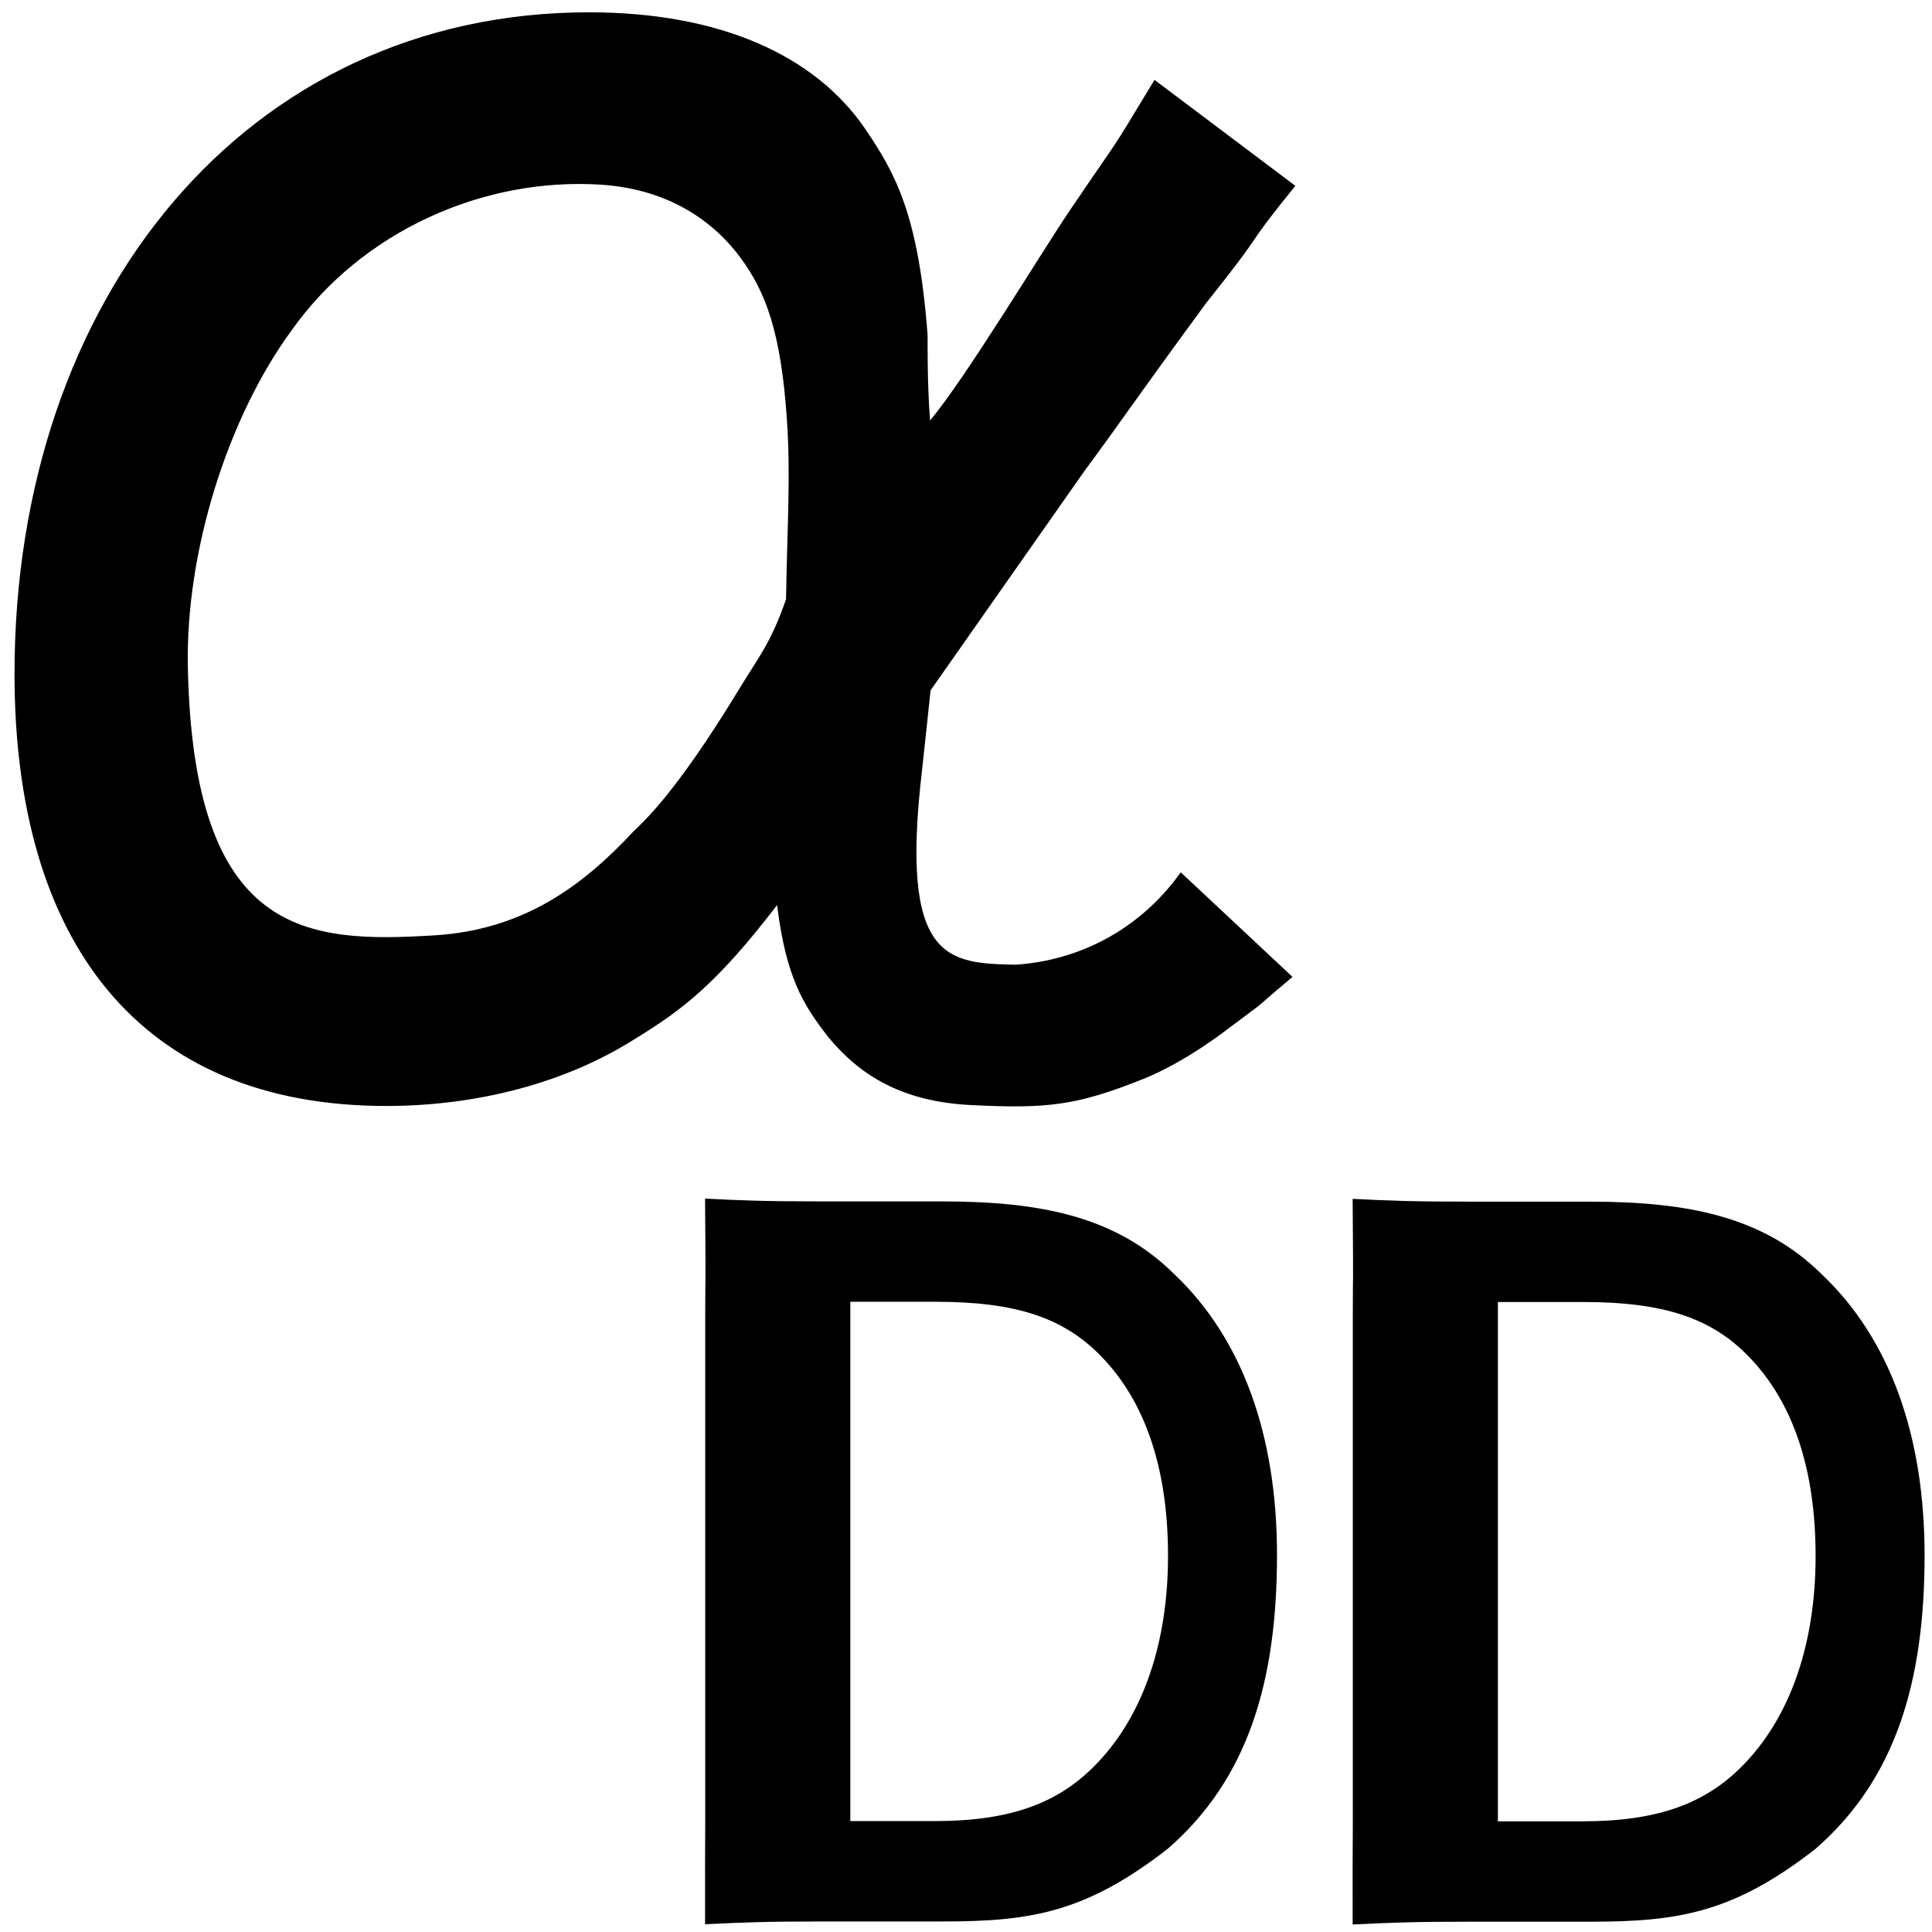 <?xml version="1.0" encoding="UTF-8" standalone="no"?>
<!-- Created with Inkscape (http://www.inkscape.org/) -->

<svg
   width="32mm"
   height="32mm"
   viewBox="0 0 32 32"
   version="1.1"
   id="svg1"
   xml:space="preserve"
   inkscape:version="1.3 (0e150ed, 2023-07-21)"
   sodipodi:docname="favicon.svg"
   xmlns:inkscape="http://www.inkscape.org/namespaces/inkscape"
   xmlns:sodipodi="http://sodipodi.sourceforge.net/DTD/sodipodi-0.dtd"
   xmlns="http://www.w3.org/2000/svg"
   xmlns:svg="http://www.w3.org/2000/svg"><sodipodi:namedview
     id="namedview1"
     pagecolor="#505050"
     bordercolor="#eeeeee"
     borderopacity="1"
     inkscape:showpageshadow="0"
     inkscape:pageopacity="0"
     inkscape:pagecheckerboard="0"
     inkscape:deskcolor="#505050"
     inkscape:document-units="mm"
     inkscape:zoom="2.782667"
     inkscape:cx="63.608042"
     inkscape:cy="62.170572"
     inkscape:window-width="1248"
     inkscape:window-height="574"
     inkscape:window-x="177"
     inkscape:window-y="154"
     inkscape:window-maximized="0"
     inkscape:current-layer="svg1" /><defs
     id="defs1" /><g
     inkscape:label="Layer 1"
     inkscape:groupmode="layer"
     id="layer1" /><g
     id="g1"
     transform="matrix(0.029,0,0,0.029,-5.064,-6.448)"><g
       id="icomoon-ignore" /><path
       d="M 793.847,491.565 706.099,616.645 c 0,0 -3.9,37.448 -4.896,45.923 -12.827,109.097 14.864,109.94 53.584,110.763 34.976,-2.359 70.025,-18.977 94.225,-52.758 l 63.828,59.728 c -26.743,22.371 -9.92,9.505 -36.438,29.317 0,0 -24.153,19.145 -49.042,29.062 -37.563,14.967 -54.099,17.036 -98.27,14.816 -38.863,-1.953 -63.239,-16.633 -81.671,-39.161 C 633.081,795.903 623.568,780.24 618.448,739.28 c -33.792,44.032 -53.2,59.44 -81.872,76.848 -38.912,24.576 -89.088,37.888 -141.312,37.888 -141.312,0 -212.352,-94.208 -212.352,-246.784 0,-215.04 132.48,-377.856 328.064,-377.856 74.752,0 129.072,24.528 157.744,66.512 17.408,25.6 30.522,49.252 35.696,117.856 0,0 -0.285,27.65 1.397,48.737 20.029,-23.724 63.779,-96.259 79.515,-119.489 33.486,-49.432 20.23,-28.119 48.682,-75.02 l 80.427,60.503 c -32.517,40.187 -13.557,20.145 -51.177,67.275 -44.253,60.376 -44.4,61.886 -69.414,95.814 z M 596.706,616.029 c 11.84,-19.482 17.975,-26.038 26.862,-51.413 0.63,-42.561 2.781,-69.716 0.427,-103.556 C 620.586,412.027 611.968,389.12 597.632,369.664 c -17.408,-23.552 -44.107,-39.53 -79.872,-41.84 -67.167,-4.339 -136.496,26.672 -176.432,82.992 -36.864,50.176 -60.723,126.827 -59.422,192.35 3.068,154.546 68.118,157.815 140.688,153.408 C 473.914,753.457 507.568,728.112 536.24,697.392 c 5.297,-5.297 23.545,-20.609 60.466,-81.363 z"
       id="path1"
       sodipodi:nodetypes="ccscccssscccssscscsccccscscscsscs" /></g><g
     id="g2"
     transform="matrix(0.015,0,0,0.015,8.898,19.411)"><g
       id="icomoon-ignore-3" /><path
       d="m 185.536,705.536 v -552.96 c 0,-57.344 0.737,1.197 -0.192,-123.12 40.96,2.048 65.536,3.072 130.048,3.072 h 131.344 c 110.644,0 192.863,17.181 256.48,80.112 74.752,70.656 113.664,177.152 113.664,310.272 0,139.264 -31.658,247.319 -120.832,324.608 -90.614,70.442 -151.32,80.112 -248.288,80.112 H 315.392 c -62.464,0 -88.064,1.024 -130.048,3.072 -0.113,-125.417 0.192,-63.728 0.192,-125.168 z M 345.728,716.8 h 92.816 c 83.968,0 138.24,-19.456 181.248,-65.536 49.152,-52.224 76.752,-131.072 76.752,-227.328 0,-97.28 -25.552,-169.984 -72.656,-219.136 -41.984,-44.032 -95.232,-61.44 -184.32,-61.44 h -93.84 z"
       id="path1-3"
       sodipodi:nodetypes="sscsscscsscscscscscc"
       style="fill:#000000;fill-opacity:1" /></g><g
     id="g2-9"
     transform="matrix(0.015,0,0,0.015,19.624,19.415)"><g
       id="icomoon-ignore-3-2" /><path
       d="m 185.536,705.536 v -552.96 c 0,-57.344 0.737,1.197 -0.192,-123.12 40.96,2.048 65.536,3.072 130.048,3.072 h 131.344 c 110.644,0 192.863,17.181 256.48,80.112 74.752,70.656 113.664,177.152 113.664,310.272 0,139.264 -31.658,247.319 -120.832,324.608 -90.614,70.442 -151.32,80.112 -248.288,80.112 H 315.392 c -62.464,0 -88.064,1.024 -130.048,3.072 -0.113,-125.417 0.192,-63.728 0.192,-125.168 z M 345.728,716.8 h 92.816 c 83.968,0 138.24,-19.456 181.248,-65.536 49.152,-52.224 76.752,-131.072 76.752,-227.328 0,-97.28 -25.552,-169.984 -72.656,-219.136 -41.984,-44.032 -95.232,-61.44 -184.32,-61.44 h -93.84 z"
       id="path1-3-4"
       sodipodi:nodetypes="sscsscscsscscscscscc"
       style="fill:#000000;fill-opacity:1" /></g></svg>
